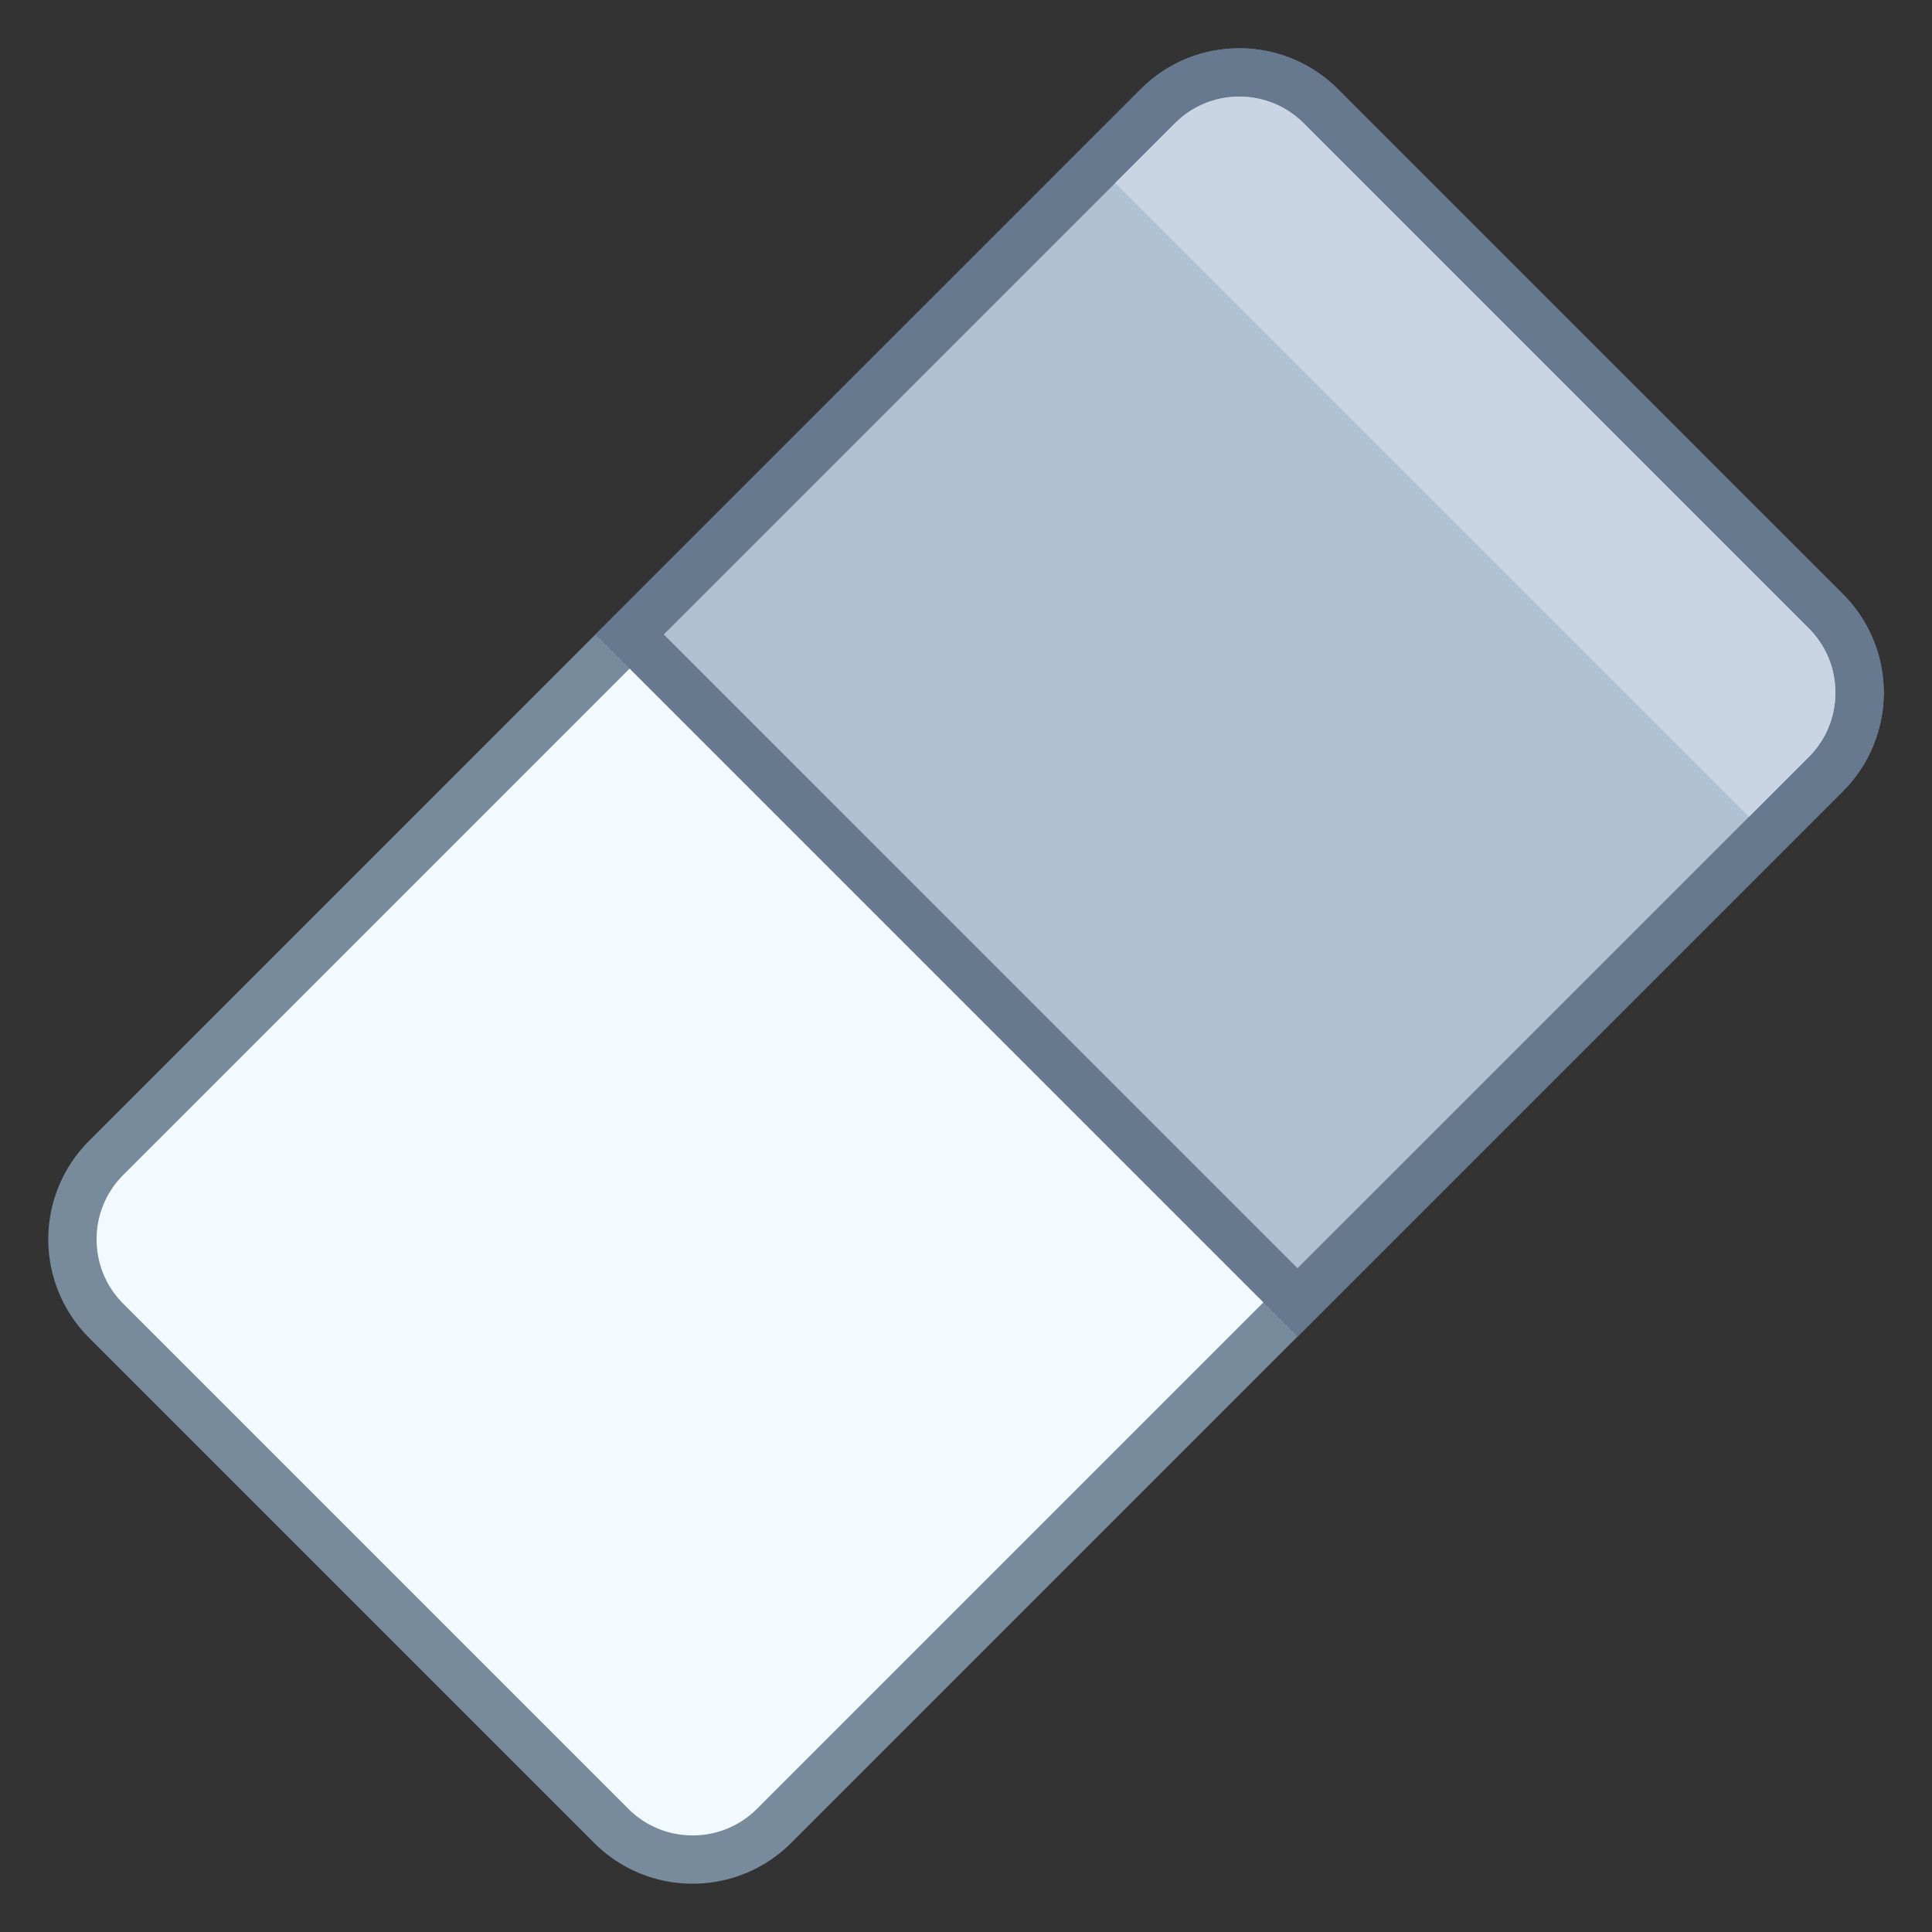 <svg xmlns="http://www.w3.org/2000/svg" viewBox="0 0 40 40"><rect x="0" y="0" width="40" height="40" fill="#333333" stroke="none"/><path d="M14.341 38.5a2.373 2.373 0 0 1-1.687-.698L2.198 27.346a2.388 2.388 0 0 1 0-3.373L23.973 2.199c.45-.451 1.05-.699 1.687-.699s1.236.248 1.687.699l10.456 10.456c.93.93.93 2.443 0 3.373L16.027 37.802a2.37 2.37 0 0 1-1.686.698z" fill="#f2faff"/><path d="M25.659 2c.504 0 .977.196 1.333.552l10.456 10.456c.356.356.552.829.552 1.333s-.196.977-.552 1.333L15.674 37.448c-.356.356-.83.552-1.333.552-.504 0-.977-.196-1.333-.552L2.552 26.992C2.196 26.636 2 26.163 2 25.659s.196-.977.552-1.333L24.326 2.552c.356-.356.83-.552 1.333-.552m0-1c-.738 0-1.477.282-2.04.845L1.845 23.619a2.884 2.884 0 0 0 0 4.08l10.456 10.456a2.877 2.877 0 0 0 2.04.845c.738 0 1.477-.282 2.04-.845l21.774-21.774a2.884 2.884 0 0 0 0-4.08L27.699 1.845A2.877 2.877 0 0 0 25.659 1z" fill="#788b9c"/><path d="M13.035 13.136L23.973 2.199c.45-.451 1.05-.699 1.687-.699s1.236.248 1.687.699l10.456 10.456c.93.93.93 2.443 0 3.373L26.864 26.964 13.035 13.136z" fill="#b0c1d4"/><path d="M25.659 2c.504 0 .977.196 1.333.552l10.456 10.456c.356.356.552.829.552 1.333 0 .503-.196.977-.552 1.333L26.864 26.257 13.743 13.136 24.326 2.552c.356-.356.83-.552 1.333-.552m0-1c-.738 0-1.477.282-2.04.845l-11.29 11.291 14.536 14.536 11.291-11.291a2.884 2.884 0 0 0 0-4.08L27.699 1.845A2.877 2.877 0 0 0 25.659 1z" fill="#66798f"/><path d="M37.448 15.674l-1.237 1.237L23.089 3.789l1.237-1.237c.356-.356.83-.552 1.333-.552s.977.196 1.333.552l10.456 10.456c.356.356.552.829.552 1.333 0 .503-.196.977-.552 1.333z" fill="#cad5e3"/></svg>